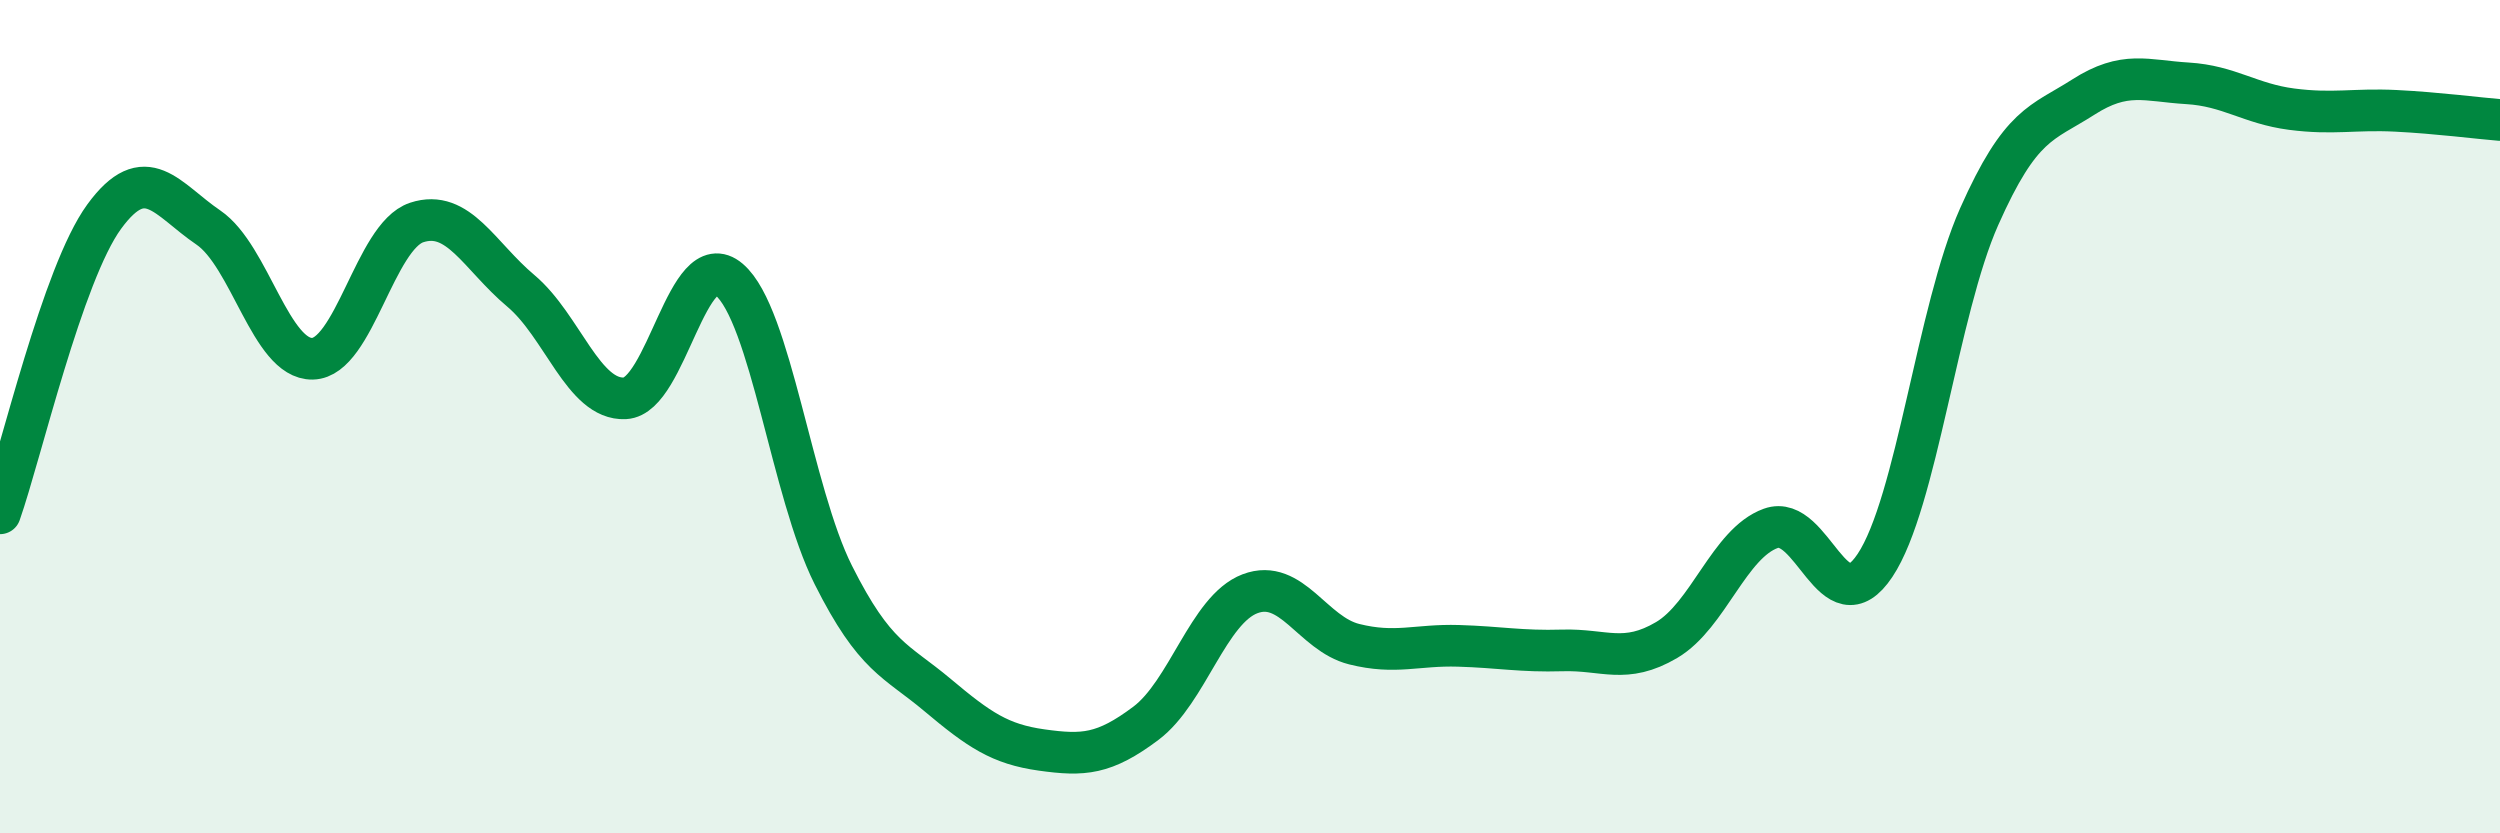 
    <svg width="60" height="20" viewBox="0 0 60 20" xmlns="http://www.w3.org/2000/svg">
      <path
        d="M 0,12.32 C 0.5,10.9 1.5,6.57 2.5,5.2 C 3.5,3.83 4,4.78 5,5.46 C 6,6.14 6.5,8.63 7.5,8.61 C 8.5,8.59 9,5.67 10,5.34 C 11,5.01 11.5,6.14 12.5,6.98 C 13.5,7.82 14,9.61 15,9.56 C 16,9.51 16.5,5.86 17.5,6.71 C 18.5,7.56 19,11.81 20,13.8 C 21,15.79 21.5,15.84 22.5,16.68 C 23.5,17.52 24,17.86 25,18 C 26,18.14 26.5,18.11 27.5,17.36 C 28.5,16.61 29,14.63 30,14.25 C 31,13.87 31.5,15.21 32.5,15.46 C 33.5,15.71 34,15.47 35,15.5 C 36,15.53 36.5,15.64 37.5,15.61 C 38.5,15.58 39,15.95 40,15.36 C 41,14.77 41.5,13.04 42.5,12.68 C 43.5,12.32 44,15.07 45,13.57 C 46,12.07 46.5,7.45 47.5,5.2 C 48.5,2.95 49,2.97 50,2.33 C 51,1.69 51.5,1.94 52.5,2 C 53.5,2.06 54,2.49 55,2.62 C 56,2.75 56.5,2.61 57.5,2.66 C 58.5,2.71 59.5,2.84 60,2.88L60 20L0 20Z"
        fill="#008740"
        opacity="0.1"
        stroke-linecap="round"
        stroke-linejoin="round"
      />
      <path
        d="M 0,12.32 C 0.5,10.9 1.5,6.57 2.5,5.2 C 3.5,3.83 4,4.78 5,5.46 C 6,6.14 6.5,8.63 7.5,8.61 C 8.5,8.59 9,5.67 10,5.34 C 11,5.01 11.5,6.14 12.5,6.98 C 13.5,7.82 14,9.61 15,9.56 C 16,9.51 16.5,5.86 17.5,6.71 C 18.5,7.56 19,11.81 20,13.8 C 21,15.79 21.5,15.84 22.5,16.68 C 23.5,17.52 24,17.86 25,18 C 26,18.14 26.5,18.11 27.5,17.36 C 28.5,16.61 29,14.63 30,14.25 C 31,13.87 31.5,15.21 32.5,15.46 C 33.5,15.71 34,15.47 35,15.5 C 36,15.53 36.5,15.64 37.5,15.61 C 38.5,15.58 39,15.95 40,15.36 C 41,14.77 41.5,13.04 42.5,12.68 C 43.5,12.32 44,15.07 45,13.57 C 46,12.07 46.5,7.45 47.5,5.2 C 48.5,2.95 49,2.97 50,2.33 C 51,1.69 51.5,1.94 52.5,2 C 53.5,2.06 54,2.49 55,2.62 C 56,2.75 56.5,2.61 57.5,2.66 C 58.5,2.71 59.5,2.84 60,2.88"
        stroke="#008740"
        stroke-width="1"
        fill="none"
        stroke-linecap="round"
        stroke-linejoin="round"
      />
    </svg>
  